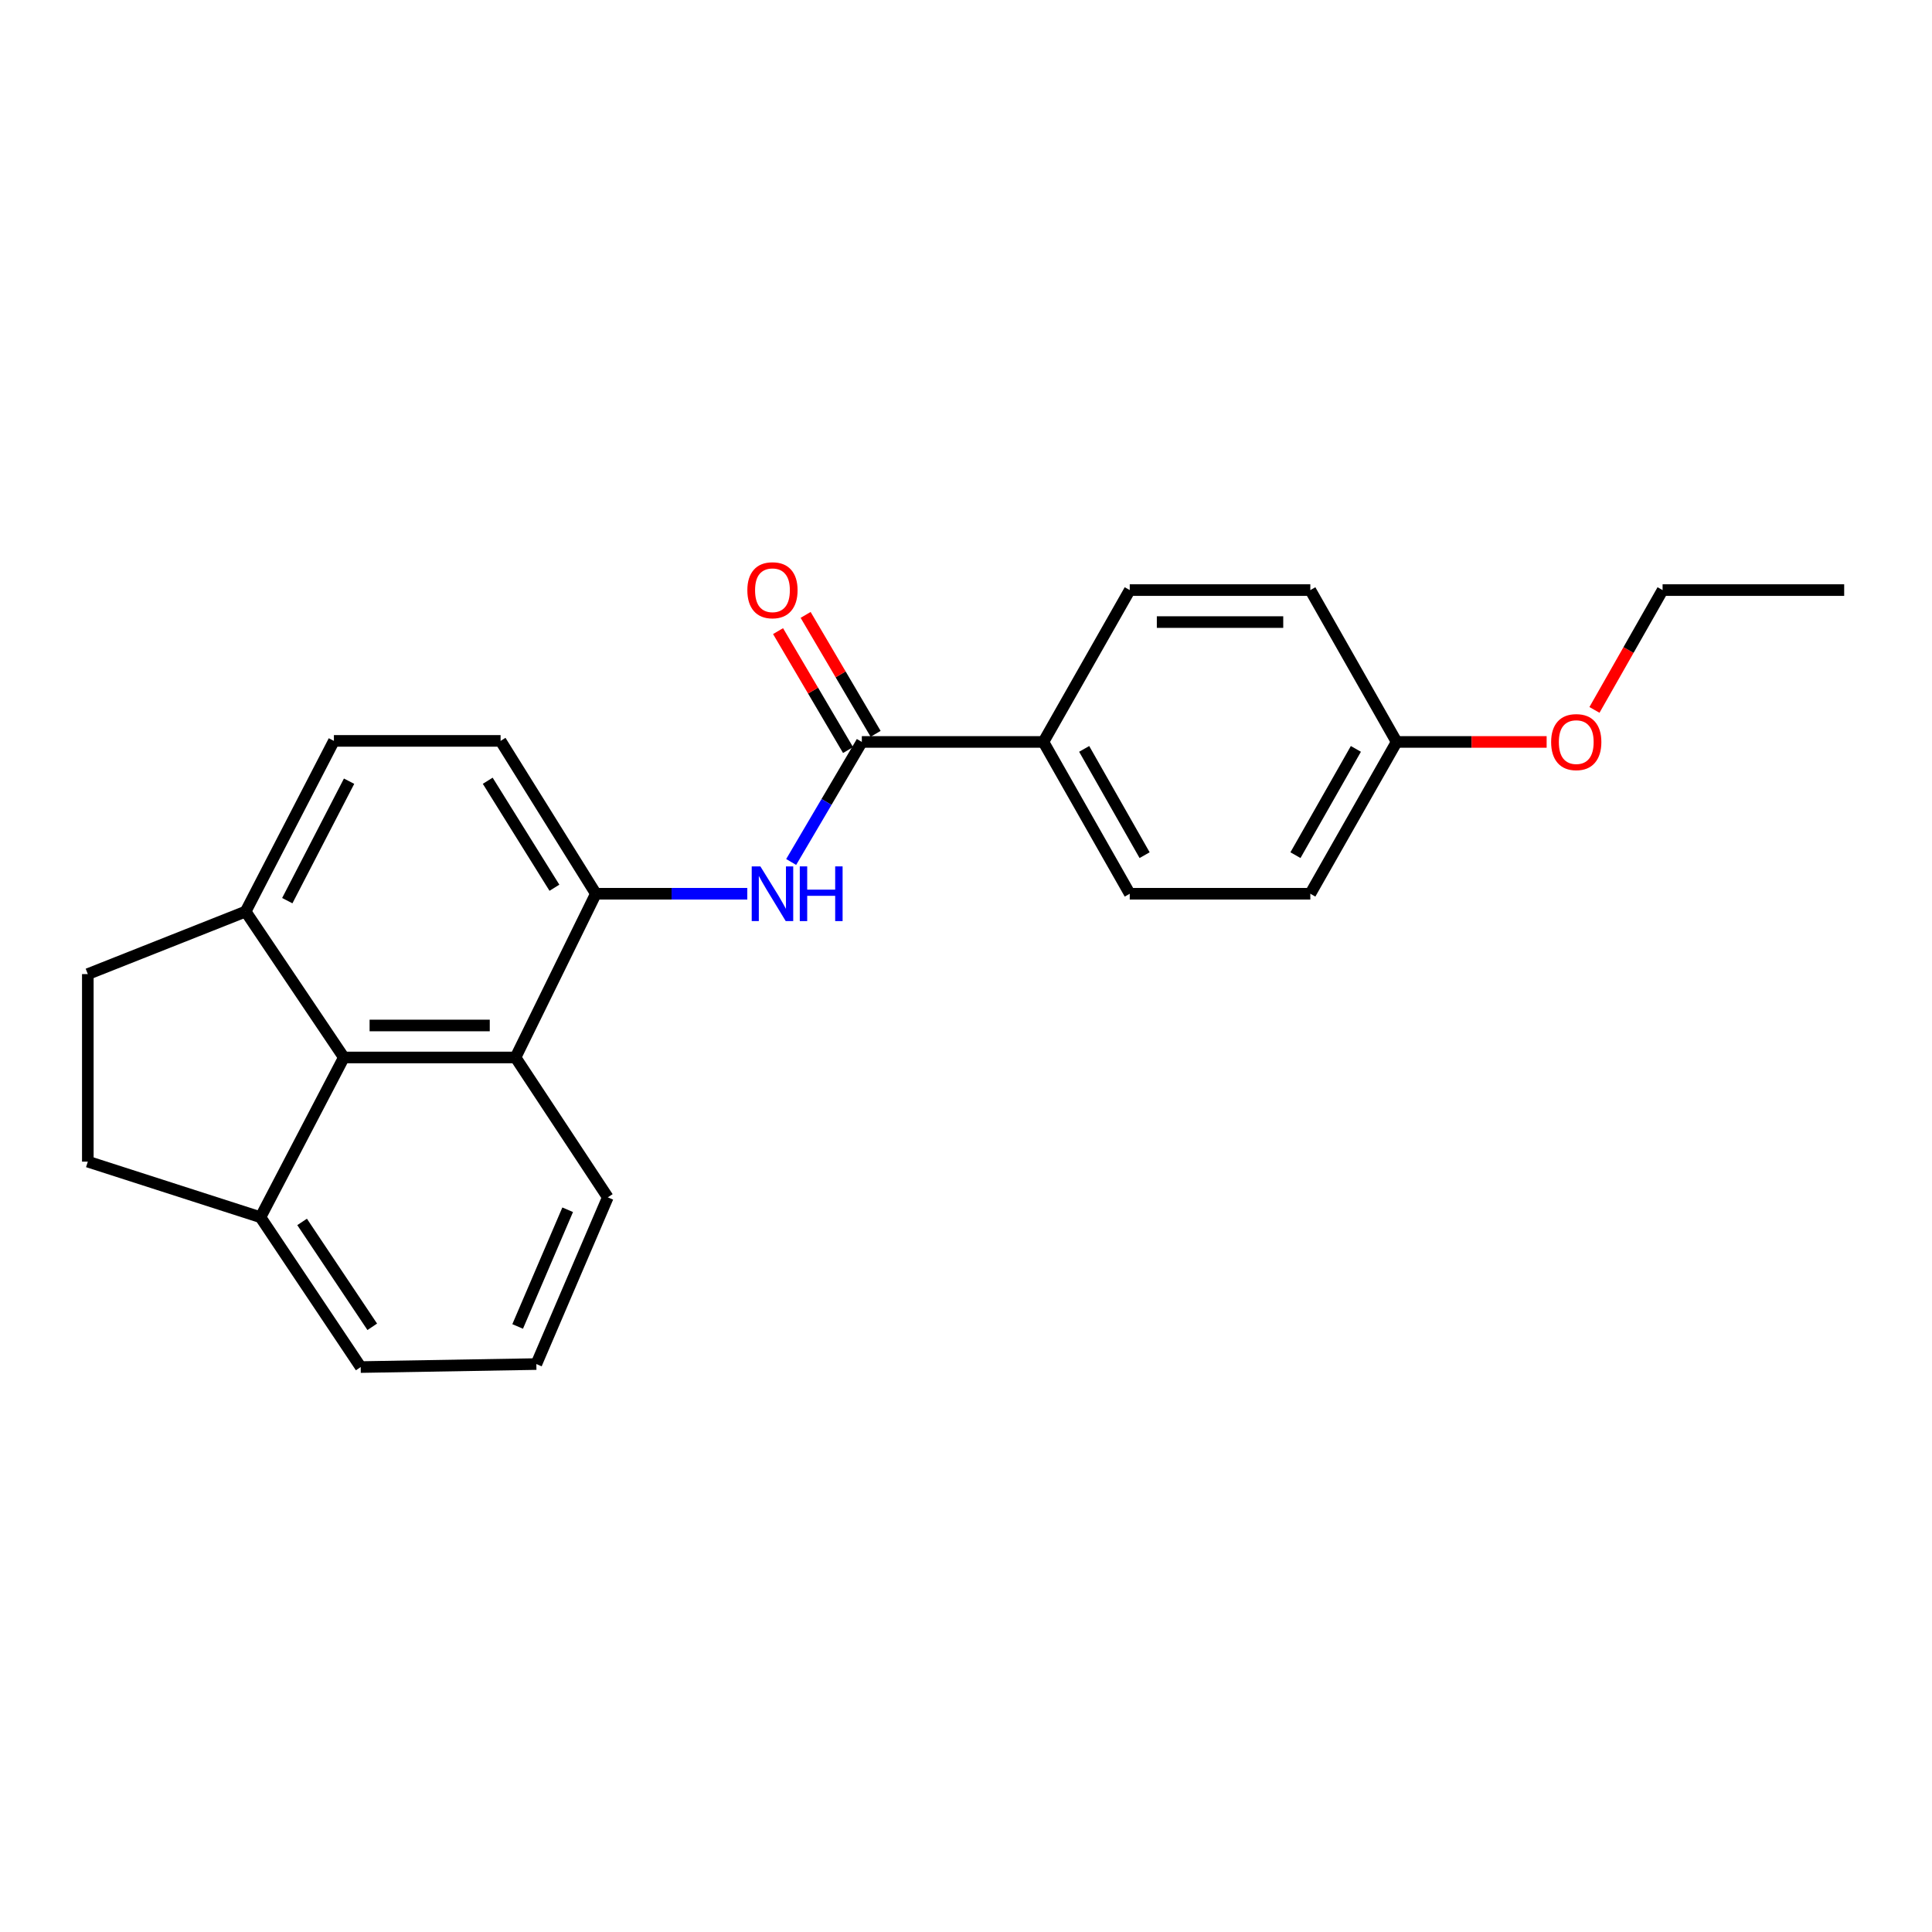 <?xml version='1.0' encoding='iso-8859-1'?>
<svg version='1.1' baseProfile='full'
              xmlns='http://www.w3.org/2000/svg'
                      xmlns:rdkit='http://www.rdkit.org/xml'
                      xmlns:xlink='http://www.w3.org/1999/xlink'
                  xml:space='preserve'
width='1000px' height='1000px' viewBox='0 0 1000 1000'>
<!-- END OF HEADER -->
<rect style='opacity:1.0;fill:#FFFFFF;stroke:none' width='1000' height='1000' x='0' y='0'> </rect>
<path class='bond-0' d='M 446.082,384.027 L 427.793,415.094' style='fill:none;fill-rule:evenodd;stroke:#000000;stroke-width:6px;stroke-linecap:butt;stroke-linejoin:miter;stroke-opacity:1' />
<path class='bond-0' d='M 427.793,415.094 L 409.505,446.161' style='fill:none;fill-rule:evenodd;stroke:#0000FF;stroke-width:6px;stroke-linecap:butt;stroke-linejoin:miter;stroke-opacity:1' />
<path class='bond-4' d='M 446.082,384.027 L 540.073,384.027' style='fill:none;fill-rule:evenodd;stroke:#000000;stroke-width:6px;stroke-linecap:butt;stroke-linejoin:miter;stroke-opacity:1' />
<path class='bond-7' d='M 453.218,379.828 L 435.104,349.048' style='fill:none;fill-rule:evenodd;stroke:#000000;stroke-width:6px;stroke-linecap:butt;stroke-linejoin:miter;stroke-opacity:1' />
<path class='bond-7' d='M 435.104,349.048 L 416.99,318.268' style='fill:none;fill-rule:evenodd;stroke:#FF0000;stroke-width:6px;stroke-linecap:butt;stroke-linejoin:miter;stroke-opacity:1' />
<path class='bond-7' d='M 438.946,388.227 L 420.833,357.447' style='fill:none;fill-rule:evenodd;stroke:#000000;stroke-width:6px;stroke-linecap:butt;stroke-linejoin:miter;stroke-opacity:1' />
<path class='bond-7' d='M 420.833,357.447 L 402.719,326.666' style='fill:none;fill-rule:evenodd;stroke:#FF0000;stroke-width:6px;stroke-linecap:butt;stroke-linejoin:miter;stroke-opacity:1' />
<path class='bond-1' d='M 386.802,462.6 L 347.612,462.6' style='fill:none;fill-rule:evenodd;stroke:#0000FF;stroke-width:6px;stroke-linecap:butt;stroke-linejoin:miter;stroke-opacity:1' />
<path class='bond-1' d='M 347.612,462.6 L 308.421,462.6' style='fill:none;fill-rule:evenodd;stroke:#000000;stroke-width:6px;stroke-linecap:butt;stroke-linejoin:miter;stroke-opacity:1' />
<path class='bond-3' d='M 308.421,462.6 L 266.83,547.346' style='fill:none;fill-rule:evenodd;stroke:#000000;stroke-width:6px;stroke-linecap:butt;stroke-linejoin:miter;stroke-opacity:1' />
<path class='bond-8' d='M 308.421,462.6 L 259.103,383.485' style='fill:none;fill-rule:evenodd;stroke:#000000;stroke-width:6px;stroke-linecap:butt;stroke-linejoin:miter;stroke-opacity:1' />
<path class='bond-8' d='M 286.971,459.493 L 252.448,404.112' style='fill:none;fill-rule:evenodd;stroke:#000000;stroke-width:6px;stroke-linecap:butt;stroke-linejoin:miter;stroke-opacity:1' />
<path class='bond-2' d='M 177.973,547.346 L 266.83,547.346' style='fill:none;fill-rule:evenodd;stroke:#000000;stroke-width:6px;stroke-linecap:butt;stroke-linejoin:miter;stroke-opacity:1' />
<path class='bond-2' d='M 191.301,530.786 L 253.502,530.786' style='fill:none;fill-rule:evenodd;stroke:#000000;stroke-width:6px;stroke-linecap:butt;stroke-linejoin:miter;stroke-opacity:1' />
<path class='bond-6' d='M 177.973,547.346 L 134.818,630.03' style='fill:none;fill-rule:evenodd;stroke:#000000;stroke-width:6px;stroke-linecap:butt;stroke-linejoin:miter;stroke-opacity:1' />
<path class='bond-24' d='M 177.973,547.346 L 127.137,471.818' style='fill:none;fill-rule:evenodd;stroke:#000000;stroke-width:6px;stroke-linecap:butt;stroke-linejoin:miter;stroke-opacity:1' />
<path class='bond-17' d='M 266.83,547.346 L 314.594,619.745' style='fill:none;fill-rule:evenodd;stroke:#000000;stroke-width:6px;stroke-linecap:butt;stroke-linejoin:miter;stroke-opacity:1' />
<path class='bond-12' d='M 540.073,384.027 L 584.755,462.6' style='fill:none;fill-rule:evenodd;stroke:#000000;stroke-width:6px;stroke-linecap:butt;stroke-linejoin:miter;stroke-opacity:1' />
<path class='bond-12' d='M 561.169,387.628 L 592.447,442.629' style='fill:none;fill-rule:evenodd;stroke:#000000;stroke-width:6px;stroke-linecap:butt;stroke-linejoin:miter;stroke-opacity:1' />
<path class='bond-13' d='M 540.073,384.027 L 584.755,305.427' style='fill:none;fill-rule:evenodd;stroke:#000000;stroke-width:6px;stroke-linecap:butt;stroke-linejoin:miter;stroke-opacity:1' />
<path class='bond-5' d='M 127.137,471.818 L 172.83,383.485' style='fill:none;fill-rule:evenodd;stroke:#000000;stroke-width:6px;stroke-linecap:butt;stroke-linejoin:miter;stroke-opacity:1' />
<path class='bond-5' d='M 148.698,466.176 L 180.684,404.343' style='fill:none;fill-rule:evenodd;stroke:#000000;stroke-width:6px;stroke-linecap:butt;stroke-linejoin:miter;stroke-opacity:1' />
<path class='bond-10' d='M 127.137,471.818 L 45.455,504.191' style='fill:none;fill-rule:evenodd;stroke:#000000;stroke-width:6px;stroke-linecap:butt;stroke-linejoin:miter;stroke-opacity:1' />
<path class='bond-11' d='M 134.818,630.03 L 45.455,601.264' style='fill:none;fill-rule:evenodd;stroke:#000000;stroke-width:6px;stroke-linecap:butt;stroke-linejoin:miter;stroke-opacity:1' />
<path class='bond-25' d='M 134.818,630.03 L 186.694,707.591' style='fill:none;fill-rule:evenodd;stroke:#000000;stroke-width:6px;stroke-linecap:butt;stroke-linejoin:miter;stroke-opacity:1' />
<path class='bond-25' d='M 156.364,632.458 L 192.677,686.751' style='fill:none;fill-rule:evenodd;stroke:#000000;stroke-width:6px;stroke-linecap:butt;stroke-linejoin:miter;stroke-opacity:1' />
<path class='bond-9' d='M 259.103,383.485 L 172.83,383.485' style='fill:none;fill-rule:evenodd;stroke:#000000;stroke-width:6px;stroke-linecap:butt;stroke-linejoin:miter;stroke-opacity:1' />
<path class='bond-26' d='M 45.455,504.191 L 45.455,601.264' style='fill:none;fill-rule:evenodd;stroke:#000000;stroke-width:6px;stroke-linecap:butt;stroke-linejoin:miter;stroke-opacity:1' />
<path class='bond-15' d='M 584.755,462.6 L 678.221,462.6' style='fill:none;fill-rule:evenodd;stroke:#000000;stroke-width:6px;stroke-linecap:butt;stroke-linejoin:miter;stroke-opacity:1' />
<path class='bond-16' d='M 584.755,305.427 L 678.221,305.427' style='fill:none;fill-rule:evenodd;stroke:#000000;stroke-width:6px;stroke-linecap:butt;stroke-linejoin:miter;stroke-opacity:1' />
<path class='bond-16' d='M 598.775,321.986 L 664.201,321.986' style='fill:none;fill-rule:evenodd;stroke:#000000;stroke-width:6px;stroke-linecap:butt;stroke-linejoin:miter;stroke-opacity:1' />
<path class='bond-14' d='M 722.894,384.027 L 678.221,305.427' style='fill:none;fill-rule:evenodd;stroke:#000000;stroke-width:6px;stroke-linecap:butt;stroke-linejoin:miter;stroke-opacity:1' />
<path class='bond-18' d='M 722.894,384.027 L 761.717,384.027' style='fill:none;fill-rule:evenodd;stroke:#000000;stroke-width:6px;stroke-linecap:butt;stroke-linejoin:miter;stroke-opacity:1' />
<path class='bond-18' d='M 761.717,384.027 L 800.539,384.027' style='fill:none;fill-rule:evenodd;stroke:#FF0000;stroke-width:6px;stroke-linecap:butt;stroke-linejoin:miter;stroke-opacity:1' />
<path class='bond-23' d='M 722.894,384.027 L 678.221,462.6' style='fill:none;fill-rule:evenodd;stroke:#000000;stroke-width:6px;stroke-linecap:butt;stroke-linejoin:miter;stroke-opacity:1' />
<path class='bond-23' d='M 701.798,387.629 L 670.527,442.63' style='fill:none;fill-rule:evenodd;stroke:#000000;stroke-width:6px;stroke-linecap:butt;stroke-linejoin:miter;stroke-opacity:1' />
<path class='bond-19' d='M 314.594,619.745 L 277.612,706.036' style='fill:none;fill-rule:evenodd;stroke:#000000;stroke-width:6px;stroke-linecap:butt;stroke-linejoin:miter;stroke-opacity:1' />
<path class='bond-19' d='M 293.827,626.166 L 267.939,686.57' style='fill:none;fill-rule:evenodd;stroke:#000000;stroke-width:6px;stroke-linecap:butt;stroke-linejoin:miter;stroke-opacity:1' />
<path class='bond-21' d='M 825.291,367.447 L 842.923,336.437' style='fill:none;fill-rule:evenodd;stroke:#FF0000;stroke-width:6px;stroke-linecap:butt;stroke-linejoin:miter;stroke-opacity:1' />
<path class='bond-21' d='M 842.923,336.437 L 860.555,305.427' style='fill:none;fill-rule:evenodd;stroke:#000000;stroke-width:6px;stroke-linecap:butt;stroke-linejoin:miter;stroke-opacity:1' />
<path class='bond-20' d='M 277.612,706.036 L 186.694,707.591' style='fill:none;fill-rule:evenodd;stroke:#000000;stroke-width:6px;stroke-linecap:butt;stroke-linejoin:miter;stroke-opacity:1' />
<path class='bond-22' d='M 860.555,305.427 L 954.545,305.427' style='fill:none;fill-rule:evenodd;stroke:#000000;stroke-width:6px;stroke-linecap:butt;stroke-linejoin:miter;stroke-opacity:1' />
<path  class='atom-1' d='M 393.567 448.44
L 402.847 463.44
Q 403.767 464.92, 405.247 467.6
Q 406.727 470.28, 406.807 470.44
L 406.807 448.44
L 410.567 448.44
L 410.567 476.76
L 406.687 476.76
L 396.727 460.36
Q 395.567 458.44, 394.327 456.24
Q 393.127 454.04, 392.767 453.36
L 392.767 476.76
L 389.087 476.76
L 389.087 448.44
L 393.567 448.44
' fill='#0000FF'/>
<path  class='atom-1' d='M 413.967 448.44
L 417.807 448.44
L 417.807 460.48
L 432.287 460.48
L 432.287 448.44
L 436.127 448.44
L 436.127 476.76
L 432.287 476.76
L 432.287 463.68
L 417.807 463.68
L 417.807 476.76
L 413.967 476.76
L 413.967 448.44
' fill='#0000FF'/>
<path  class='atom-8' d='M 386.827 305.507
Q 386.827 298.707, 390.187 294.907
Q 393.547 291.107, 399.827 291.107
Q 406.107 291.107, 409.467 294.907
Q 412.827 298.707, 412.827 305.507
Q 412.827 312.387, 409.427 316.307
Q 406.027 320.187, 399.827 320.187
Q 393.587 320.187, 390.187 316.307
Q 386.827 312.427, 386.827 305.507
M 399.827 316.987
Q 404.147 316.987, 406.467 314.107
Q 408.827 311.187, 408.827 305.507
Q 408.827 299.947, 406.467 297.147
Q 404.147 294.307, 399.827 294.307
Q 395.507 294.307, 393.147 297.107
Q 390.827 299.907, 390.827 305.507
Q 390.827 311.227, 393.147 314.107
Q 395.507 316.987, 399.827 316.987
' fill='#FF0000'/>
<path  class='atom-19' d='M 802.864 384.107
Q 802.864 377.307, 806.224 373.507
Q 809.584 369.707, 815.864 369.707
Q 822.144 369.707, 825.504 373.507
Q 828.864 377.307, 828.864 384.107
Q 828.864 390.987, 825.464 394.907
Q 822.064 398.787, 815.864 398.787
Q 809.624 398.787, 806.224 394.907
Q 802.864 391.027, 802.864 384.107
M 815.864 395.587
Q 820.184 395.587, 822.504 392.707
Q 824.864 389.787, 824.864 384.107
Q 824.864 378.547, 822.504 375.747
Q 820.184 372.907, 815.864 372.907
Q 811.544 372.907, 809.184 375.707
Q 806.864 378.507, 806.864 384.107
Q 806.864 389.827, 809.184 392.707
Q 811.544 395.587, 815.864 395.587
' fill='#FF0000'/>
</svg>
